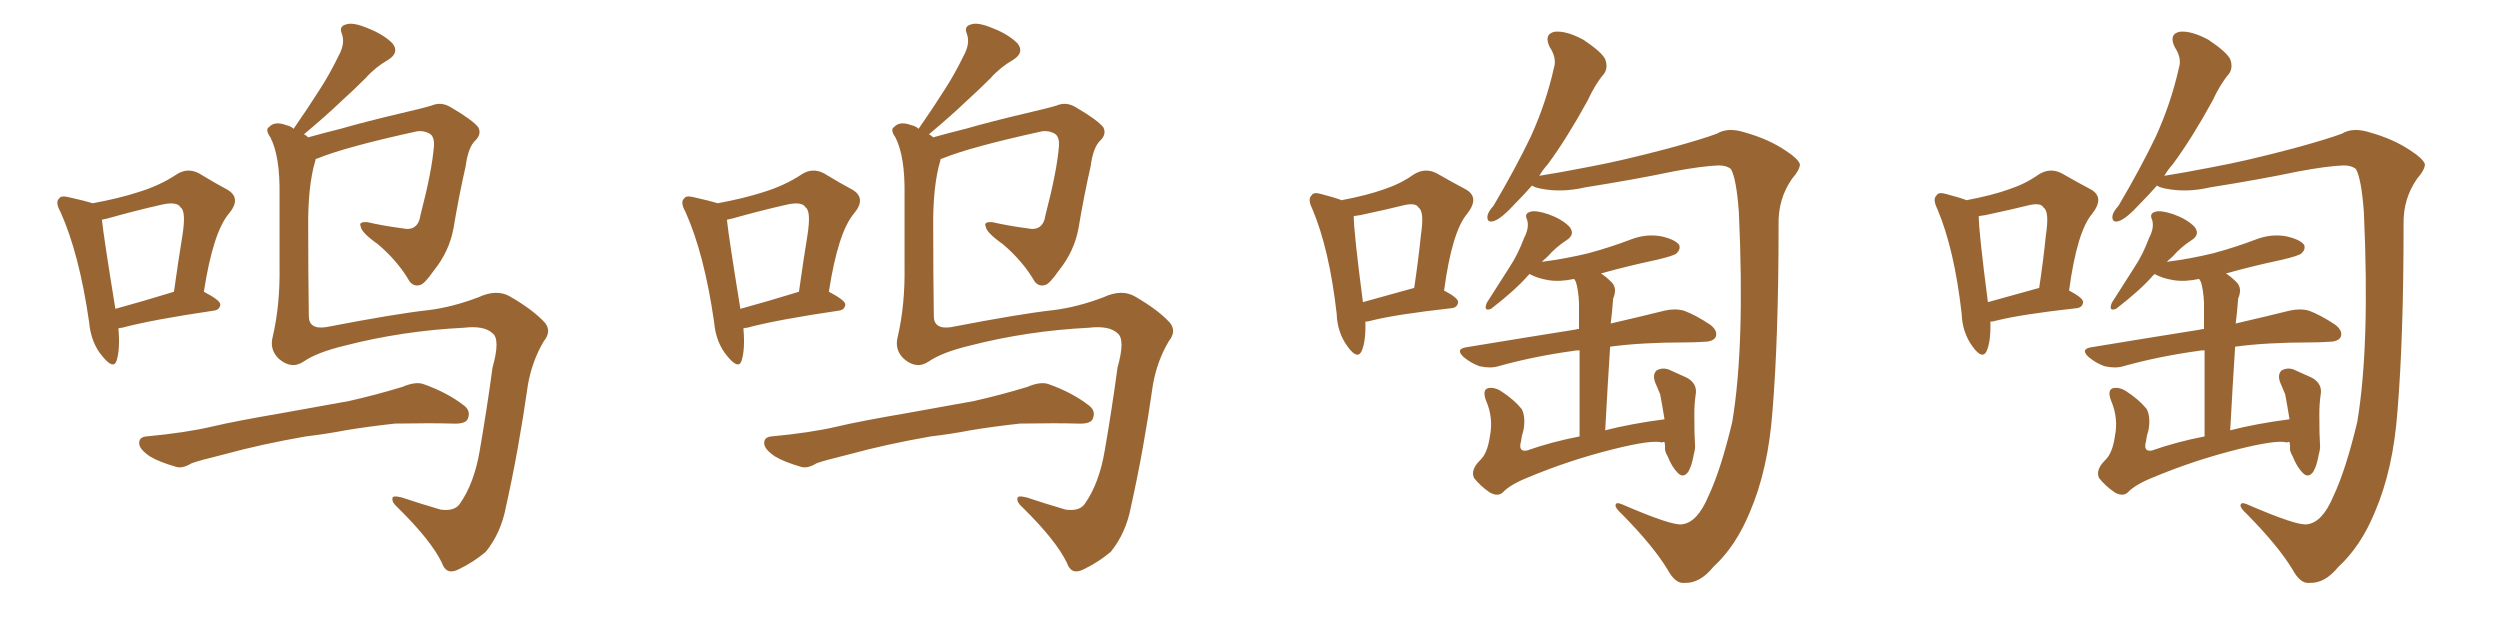 <svg xmlns="http://www.w3.org/2000/svg" xmlns:xlink="http://www.w3.org/1999/xlink" width="600" height="150"><path fill="#996633" padding="10" d="M28.42 78.81L28.42 78.81Q28.86 83.79 27.98 86.57L27.98 86.57Q27.25 88.77 24.61 85.55L24.61 85.55Q21.83 82.32 21.39 77.34L21.39 77.34Q19.04 60.94 14.50 50.83L14.50 50.83Q13.18 48.49 14.21 47.61L14.21 47.61Q14.65 46.88 16.41 47.31L16.41 47.31Q20.36 48.19 22.27 48.78L22.27 48.78Q28.56 47.61 33.11 46.14L33.11 46.14Q38.38 44.53 42.33 41.89L42.33 41.89Q44.97 40.14 47.75 41.60L47.75 41.60Q51.86 44.09 54.64 45.56L54.64 45.56Q58.01 47.61 54.93 51.27L54.93 51.27Q51.12 55.81 48.93 70.02L48.93 70.02Q52.88 72.07 52.88 73.10L52.88 73.10Q52.73 74.41 51.27 74.56L51.27 74.56Q36.33 76.76 29.30 78.66L29.30 78.66Q28.86 78.66 28.42 78.81ZM27.69 74.12L27.69 74.12Q34.13 72.36 41.75 70.02L41.75 70.02Q42.77 62.70 43.80 56.40L43.80 56.40Q44.68 50.68 43.36 49.80L43.36 49.80Q42.48 48.19 38.38 49.22L38.38 49.22Q32.52 50.54 25.78 52.44L25.78 52.44Q25.05 52.59 24.46 52.73L24.46 52.73Q24.90 56.98 27.69 74.12ZM73.39 104.74L73.39 104.74Q62.55 106.64 54.05 108.98L54.05 108.98Q47.46 110.60 46.00 111.18L46.00 111.18Q43.80 112.50 42.33 112.06L42.33 112.06Q38.23 110.89 36.04 109.57L36.04 109.57Q33.40 107.81 33.40 106.35L33.40 106.35Q33.40 104.88 35.16 104.74L35.16 104.74Q44.53 103.86 50.83 102.39L50.83 102.39Q56.40 101.07 67.53 99.17L67.53 99.17Q73.10 98.14 83.79 96.24L83.79 96.24Q90.23 94.78 96.53 92.87L96.53 92.87Q99.61 91.55 101.51 92.14L101.51 92.14Q107.37 94.19 111.47 97.41L111.47 97.41Q113.09 98.73 112.21 100.63L112.21 100.63Q111.62 101.81 108.54 101.66L108.54 101.66Q103.71 101.51 94.78 101.66L94.78 101.66Q88.18 102.39 82.91 103.27L82.91 103.27Q78.37 104.15 73.39 104.74ZM75.73 38.23L75.73 38.23L75.73 38.23Q75.73 38.23 75.73 38.38L75.73 38.38Q73.83 44.53 73.97 55.08L73.97 55.08Q73.97 65.63 74.12 75.88L74.12 75.88Q74.12 79.10 78.22 78.52L78.22 78.52Q94.92 75.29 102.98 74.41L102.98 74.41Q108.69 73.68 114.84 71.34L114.84 71.34Q119.24 69.29 122.46 71.19L122.46 71.19Q128.03 74.41 130.81 77.49L130.81 77.49Q132.42 79.54 130.52 81.88L130.52 81.88Q127.73 86.57 126.71 92.29L126.71 92.29Q124.51 107.81 121.44 121.58L121.44 121.58Q120.26 127.88 116.60 132.42L116.60 132.42Q113.67 134.91 110.01 136.67L110.01 136.67Q107.08 138.13 106.05 135.06L106.05 135.06Q103.42 129.64 95.36 121.73L95.36 121.73Q94.04 120.56 94.19 119.68L94.19 119.68Q94.04 118.80 96.39 119.38L96.39 119.38Q100.78 120.85 105.76 122.31L105.76 122.31Q108.98 122.75 110.30 121.00L110.30 121.00Q113.82 116.02 115.14 108.11L115.14 108.11Q116.89 98.00 118.21 88.18L118.21 88.18Q120.12 81.45 118.21 79.98L118.21 79.98Q116.16 78.08 111.33 78.66L111.33 78.66Q96.68 79.39 82.91 82.91L82.91 82.91Q76.17 84.52 72.95 86.72L72.95 86.72Q70.02 88.77 66.94 86.13L66.94 86.13Q64.60 83.94 65.48 80.71L65.48 80.71Q67.24 73.10 67.09 63.87L67.09 63.87Q67.09 54.49 67.09 46.88L67.09 46.88Q67.24 37.50 64.89 32.96L64.89 32.96Q63.57 31.05 64.60 30.47L64.60 30.47Q65.92 29.00 68.70 30.03L68.70 30.03Q69.87 30.32 70.46 30.91L70.46 30.91Q73.83 26.07 76.61 21.68L76.61 21.68Q79.10 17.87 81.30 13.33L81.30 13.33Q82.91 10.40 82.03 8.06L82.03 8.06Q81.30 6.30 83.06 5.86L83.06 5.86Q84.67 5.27 88.18 6.74L88.18 6.74Q91.99 8.20 94.19 10.40L94.19 10.40Q95.95 12.60 93.16 14.36L93.16 14.36Q90.09 16.11 87.74 18.75L87.74 18.75Q84.96 21.53 81.88 24.32L81.88 24.32Q78.37 27.69 72.95 32.23L72.95 32.23Q73.54 32.52 73.97 32.96L73.97 32.96Q77.64 31.93 81.74 30.91L81.74 30.91Q87.89 29.15 95.95 27.25L95.95 27.25Q101.66 25.93 103.56 25.34L103.56 25.34Q105.91 24.32 108.25 25.78L108.25 25.78Q113.53 28.86 114.84 30.62L114.84 30.62Q115.58 32.23 114.11 33.69L114.11 33.69Q112.35 35.30 111.77 39.84L111.77 39.84Q110.16 46.88 108.84 54.79L108.84 54.79Q107.81 60.35 104.15 64.89L104.15 64.89Q101.81 68.26 100.78 68.41L100.78 68.41Q99.32 68.85 98.29 67.53L98.29 67.53Q95.51 62.70 90.67 58.59L90.67 58.59Q86.72 55.81 86.57 54.35L86.57 54.35Q85.99 53.17 88.18 53.32L88.18 53.32Q91.99 54.20 96.53 54.79L96.53 54.79Q100.34 55.66 100.93 51.56L100.93 51.56Q103.71 40.87 104.15 35.01L104.15 35.01Q104.30 32.52 102.83 31.93L102.83 31.93Q101.66 31.35 100.20 31.49L100.20 31.49Q82.76 35.30 76.03 38.09L76.03 38.09Q75.73 38.09 75.73 38.23ZM178.42 78.81L178.42 78.81Q178.86 83.79 177.98 86.57L177.98 86.57Q177.25 88.77 174.61 85.55L174.61 85.55Q171.83 82.32 171.39 77.34L171.39 77.34Q169.04 60.94 164.50 50.83L164.50 50.83Q163.18 48.49 164.21 47.61L164.21 47.61Q164.65 46.88 166.41 47.31L166.41 47.31Q170.36 48.19 172.27 48.78L172.27 48.78Q178.56 47.61 183.11 46.14L183.11 46.14Q188.38 44.53 192.33 41.89L192.33 41.89Q194.97 40.14 197.75 41.60L197.75 41.60Q201.86 44.09 204.64 45.56L204.64 45.56Q208.01 47.61 204.93 51.27L204.93 51.27Q201.12 55.81 198.93 70.02L198.93 70.02Q202.88 72.07 202.88 73.10L202.88 73.10Q202.73 74.41 201.27 74.56L201.27 74.56Q186.33 76.76 179.30 78.66L179.30 78.66Q178.86 78.66 178.42 78.81ZM177.69 74.12L177.69 74.12Q184.13 72.36 191.75 70.02L191.75 70.02Q192.77 62.70 193.80 56.40L193.80 56.40Q194.68 50.68 193.36 49.80L193.36 49.80Q192.48 48.19 188.38 49.22L188.38 49.22Q182.52 50.54 175.78 52.44L175.78 52.44Q175.05 52.59 174.46 52.73L174.46 52.73Q174.90 56.98 177.69 74.12ZM223.39 104.74L223.39 104.74Q212.55 106.64 204.05 108.98L204.05 108.98Q197.46 110.60 196.00 111.18L196.00 111.18Q193.80 112.50 192.33 112.06L192.33 112.06Q188.23 110.89 186.04 109.57L186.04 109.57Q183.40 107.81 183.40 106.35L183.40 106.35Q183.40 104.88 185.16 104.74L185.16 104.74Q194.53 103.86 200.83 102.39L200.83 102.39Q206.40 101.07 217.53 99.17L217.53 99.17Q223.10 98.14 233.79 96.24L233.79 96.24Q240.23 94.78 246.53 92.87L246.53 92.87Q249.61 91.55 251.51 92.14L251.51 92.14Q257.37 94.19 261.47 97.41L261.47 97.41Q263.09 98.73 262.21 100.63L262.21 100.63Q261.62 101.81 258.54 101.66L258.54 101.66Q253.71 101.51 244.78 101.66L244.78 101.66Q238.18 102.39 232.91 103.27L232.91 103.27Q228.37 104.15 223.39 104.74ZM225.73 38.23L225.73 38.23L225.73 38.23Q225.73 38.23 225.73 38.38L225.73 38.38Q223.83 44.53 223.97 55.08L223.97 55.08Q223.97 65.63 224.12 75.88L224.12 75.88Q224.12 79.10 228.22 78.52L228.22 78.52Q244.92 75.29 252.98 74.41L252.98 74.41Q258.69 73.68 264.84 71.34L264.84 71.34Q269.24 69.29 272.46 71.19L272.46 71.19Q278.03 74.41 280.81 77.49L280.81 77.49Q282.42 79.54 280.52 81.88L280.52 81.88Q277.73 86.57 276.71 92.29L276.71 92.29Q274.51 107.81 271.44 121.58L271.44 121.58Q270.26 127.88 266.60 132.42L266.60 132.42Q263.67 134.91 260.01 136.67L260.01 136.67Q257.08 138.13 256.05 135.06L256.05 135.06Q253.42 129.64 245.36 121.73L245.36 121.73Q244.04 120.56 244.19 119.68L244.19 119.68Q244.04 118.80 246.39 119.38L246.39 119.38Q250.78 120.85 255.76 122.31L255.76 122.31Q258.98 122.75 260.30 121.00L260.30 121.00Q263.82 116.02 265.14 108.11L265.14 108.11Q266.89 98.00 268.21 88.18L268.21 88.18Q270.12 81.45 268.21 79.98L268.21 79.98Q266.16 78.08 261.33 78.66L261.33 78.66Q246.68 79.39 232.91 82.91L232.91 82.91Q226.17 84.52 222.95 86.72L222.95 86.72Q220.02 88.77 216.94 86.13L216.94 86.13Q214.60 83.94 215.48 80.71L215.48 80.71Q217.24 73.10 217.09 63.87L217.09 63.87Q217.09 54.49 217.09 46.88L217.09 46.88Q217.24 37.50 214.89 32.96L214.89 32.96Q213.57 31.05 214.60 30.47L214.60 30.47Q215.92 29.00 218.70 30.03L218.70 30.03Q219.87 30.32 220.46 30.91L220.46 30.91Q223.83 26.07 226.61 21.68L226.61 21.68Q229.10 17.87 231.30 13.33L231.30 13.33Q232.91 10.40 232.03 8.06L232.03 8.06Q231.30 6.30 233.06 5.86L233.06 5.86Q234.67 5.27 238.18 6.74L238.18 6.74Q241.99 8.20 244.19 10.40L244.19 10.40Q245.95 12.60 243.16 14.36L243.16 14.36Q240.09 16.11 237.74 18.75L237.74 18.75Q234.96 21.53 231.88 24.32L231.88 24.32Q228.37 27.69 222.95 32.23L222.95 32.23Q223.54 32.52 223.97 32.96L223.97 32.96Q227.64 31.93 231.74 30.91L231.74 30.91Q237.89 29.15 245.95 27.25L245.95 27.25Q251.66 25.93 253.56 25.34L253.56 25.34Q255.91 24.32 258.25 25.78L258.25 25.78Q263.53 28.86 264.84 30.62L264.84 30.62Q265.58 32.23 264.11 33.69L264.11 33.69Q262.35 35.30 261.77 39.84L261.77 39.84Q260.16 46.88 258.84 54.79L258.84 54.79Q257.81 60.35 254.15 64.89L254.15 64.89Q251.81 68.26 250.78 68.41L250.78 68.41Q249.32 68.85 248.29 67.53L248.29 67.53Q245.51 62.70 240.67 58.59L240.67 58.59Q236.72 55.81 236.57 54.35L236.57 54.35Q235.99 53.17 238.18 53.32L238.18 53.32Q241.99 54.20 246.53 54.79L246.53 54.79Q250.34 55.66 250.93 51.56L250.93 51.56Q253.71 40.87 254.15 35.01L254.15 35.01Q254.30 32.52 252.83 31.93L252.83 31.93Q251.66 31.35 250.20 31.49L250.20 31.49Q232.76 35.30 226.03 38.09L226.03 38.09Q225.73 38.09 225.73 38.23ZM399.46 106.05L399.46 106.05Q399.02 106.05 398.88 106.20L398.88 106.20Q396.53 105.47 387.16 107.81L387.16 107.81Q376.61 110.45 366.80 114.55L366.80 114.55Q362.40 116.31 360.64 118.21L360.64 118.21Q359.47 119.24 357.57 118.21L357.57 118.21Q355.22 116.60 353.76 114.70L353.76 114.70Q352.88 112.79 355.22 110.45L355.22 110.45Q356.98 108.84 357.57 104.74L357.57 104.74Q358.45 100.34 356.69 96.24L356.69 96.24Q355.66 93.60 357.13 93.16L357.13 93.16Q358.59 92.87 360.06 93.75L360.06 93.75Q363.28 95.80 365.19 98.14L365.19 98.14Q366.21 100.05 365.63 103.27L365.63 103.27Q365.19 104.59 365.04 105.91L365.04 105.91Q364.31 108.54 366.50 108.11L366.50 108.11Q372.36 106.05 379.10 104.74L379.10 104.74Q379.10 91.70 379.10 84.08L379.10 84.08Q378.08 84.08 377.49 84.23L377.49 84.23Q367.97 85.55 359.62 87.89L359.62 87.89Q357.71 88.48 355.08 87.89L355.08 87.89Q353.03 87.16 351.27 85.69L351.27 85.69Q349.22 83.79 351.86 83.35L351.86 83.35Q366.06 81.01 378.08 79.10L378.08 79.10Q378.37 78.96 378.96 78.96L378.96 78.96Q378.96 73.97 378.96 72.66L378.96 72.66Q378.81 69.58 378.22 67.68L378.22 67.68Q377.93 67.09 377.78 66.94L377.78 66.94Q374.41 67.68 371.63 67.24L371.63 67.24Q368.99 66.80 367.09 65.77L367.09 65.77Q366.80 66.06 366.65 66.21L366.65 66.21Q363.72 69.58 357.86 74.12L357.86 74.12Q355.96 74.85 356.84 72.66L356.84 72.66Q359.62 68.26 362.26 64.16L362.26 64.16Q364.31 61.08 365.77 57.13L365.77 57.13Q367.09 54.64 366.50 52.73L366.50 52.73Q365.77 51.27 367.24 50.83L367.24 50.83Q368.55 50.39 371.63 51.42L371.63 51.42Q374.85 52.59 376.61 54.35L376.61 54.35Q378.22 56.25 375.88 57.71L375.88 57.71Q373.39 59.33 371.48 61.52L371.48 61.52Q370.61 62.26 370.02 62.84L370.02 62.84Q375.73 62.11 381.15 60.79L381.15 60.79Q386.57 59.33 391.55 57.42L391.55 57.42Q395.07 56.10 398.58 56.69L398.58 56.69Q401.95 57.42 402.98 58.74L402.98 58.74Q403.42 59.77 402.39 60.79L402.39 60.79Q401.81 61.38 397.41 62.40L397.41 62.40Q390.53 63.87 384.23 65.63L384.23 65.63Q385.40 66.36 386.87 67.82L386.87 67.82Q388.18 69.29 387.16 71.63L387.16 71.63Q387.01 73.10 386.87 75L386.87 75Q386.72 76.17 386.57 77.64L386.57 77.64Q394.19 75.88 399.46 74.56L399.46 74.56Q401.95 73.97 404.15 74.56L404.15 74.56Q406.93 75.59 410.45 77.93L410.45 77.93Q412.35 79.39 411.77 80.86L411.77 80.86Q411.18 82.03 408.84 82.03L408.84 82.03Q406.79 82.18 404.44 82.18L404.44 82.18Q394.04 82.18 386.43 83.20L386.43 83.20Q385.84 92.29 385.25 103.27L385.25 103.27Q391.55 101.66 399.46 100.63L399.46 100.63Q399.46 100.49 399.46 100.49L399.46 100.49Q399.02 97.71 398.44 94.63L398.44 94.63Q397.85 93.16 397.27 91.85L397.27 91.85Q396.53 89.94 397.56 88.92L397.56 88.92Q398.88 88.18 400.34 88.62L400.34 88.62Q402.54 89.65 404.88 90.67L404.88 90.67Q407.52 92.14 406.93 94.92L406.93 94.92Q406.64 97.12 406.64 99.32L406.64 99.32Q406.64 104.59 406.79 106.49L406.79 106.49Q406.93 107.67 406.49 109.13L406.49 109.13Q406.05 111.77 405.18 113.23L405.18 113.23Q404.00 114.84 402.69 113.53L402.69 113.53Q401.22 112.06 400.20 109.42L400.20 109.42Q399.46 108.25 399.61 107.23L399.61 107.23Q399.61 106.49 399.46 106.05ZM327.69 77.20L327.69 77.20Q327.83 81.88 326.81 84.23L326.81 84.23Q325.78 86.43 323.44 83.20L323.44 83.20Q320.95 79.83 320.80 75.29L320.80 75.29Q319.04 59.77 314.94 50.10L314.94 50.10Q313.77 47.75 314.79 46.88L314.79 46.88Q315.23 46.00 317.14 46.58L317.14 46.58Q320.51 47.46 321.97 48.05L321.97 48.05Q328.13 46.88 332.23 45.41L332.23 45.41Q336.18 44.09 339.26 41.89L339.26 41.89Q342.04 40.14 344.82 41.60L344.82 41.60Q348.93 43.95 351.71 45.41L351.71 45.41Q355.22 47.31 352.15 51.27L352.15 51.27Q348.49 55.52 346.58 69.73L346.58 69.73Q349.95 71.48 349.95 72.51L349.95 72.51Q349.80 73.83 348.34 73.97L348.34 73.97Q335.16 75.44 329.30 76.90L329.30 76.90Q328.27 77.20 327.69 77.20ZM339.26 69.14L339.26 69.14Q339.26 69.14 339.40 69.14L339.40 69.14Q340.43 62.26 341.02 56.40L341.02 56.40Q341.89 50.68 340.43 49.80L340.43 49.80Q339.84 48.63 337.06 49.22L337.06 49.22Q332.96 50.24 328.13 51.27L328.13 51.27Q326.37 51.71 324.90 51.86L324.90 51.86Q324.90 55.66 327.10 72.51L327.10 72.51Q332.52 71.04 339.26 69.14ZM403.71 125.83L403.71 125.83L403.71 125.83Q407.37 125.39 410.01 119.09L410.01 119.09Q412.94 112.94 415.72 101.37L415.72 101.37Q418.80 83.20 417.33 50.98L417.33 50.98Q416.75 42.92 415.43 40.58L415.43 40.58Q414.40 39.70 412.50 39.70L412.50 39.70Q408.54 39.84 401.51 41.16L401.51 41.16Q392.43 43.07 380.42 44.97L380.42 44.97Q374.71 46.29 369.73 45.26L369.73 45.26Q368.26 44.97 367.68 44.53L367.68 44.53Q365.48 47.02 363.57 48.93L363.57 48.93Q360.35 52.44 358.59 53.03L358.59 53.03Q356.84 53.61 356.98 51.86L356.98 51.86Q357.13 50.83 358.45 49.37L358.45 49.37Q363.72 40.43 367.38 32.81L367.38 32.81Q371.04 24.76 372.95 16.26L372.95 16.26Q373.68 13.92 371.92 11.28L371.92 11.28Q370.46 8.20 373.10 7.62L373.10 7.62Q375.88 7.32 379.98 9.52L379.98 9.52Q384.38 12.45 385.25 14.21L385.25 14.21Q385.99 16.26 384.96 17.72L384.96 17.72Q382.91 20.07 381.01 24.17L381.01 24.17Q376.03 33.25 371.48 39.40L371.48 39.40Q370.31 40.72 369.43 42.19L369.43 42.19Q374.12 41.46 380.86 40.14L380.86 40.14Q388.92 38.67 400.49 35.60L400.49 35.60Q408.54 33.40 412.06 32.08L412.06 32.08Q414.70 30.47 418.80 31.79L418.80 31.79Q424.51 33.40 428.61 36.18L428.61 36.18Q431.54 38.09 431.98 39.40L431.98 39.40Q431.98 40.72 430.08 42.92L430.08 42.92Q426.71 47.75 426.86 53.91L426.86 53.91Q426.86 81.01 425.39 98.73L425.39 98.73Q424.37 112.65 419.97 122.90L419.97 122.90Q416.60 131.10 411.18 136.08L411.18 136.08Q407.96 140.04 404.30 139.89L404.30 139.89Q402.10 140.19 400.20 136.67L400.20 136.67Q396.83 131.10 389.36 123.49L389.36 123.49Q387.60 121.88 387.74 121.29L387.74 121.29Q387.74 120.41 389.21 121.00L389.21 121.00Q401.37 126.27 403.71 125.83ZM549.46 106.05L549.46 106.05Q549.02 106.05 548.88 106.20L548.88 106.20Q546.53 105.47 537.16 107.81L537.16 107.81Q526.61 110.45 516.80 114.55L516.80 114.55Q512.40 116.31 510.64 118.21L510.64 118.21Q509.47 119.24 507.57 118.21L507.57 118.21Q505.22 116.60 503.76 114.70L503.76 114.70Q502.88 112.79 505.22 110.45L505.22 110.45Q506.98 108.84 507.57 104.74L507.57 104.74Q508.45 100.34 506.69 96.24L506.69 96.24Q505.66 93.60 507.13 93.16L507.13 93.16Q508.59 92.87 510.06 93.75L510.06 93.75Q513.28 95.80 515.19 98.14L515.19 98.14Q516.21 100.05 515.63 103.27L515.63 103.27Q515.19 104.59 515.04 105.91L515.04 105.91Q514.31 108.54 516.50 108.11L516.50 108.11Q522.36 106.05 529.10 104.74L529.10 104.74Q529.10 91.70 529.10 84.08L529.10 84.08Q528.08 84.08 527.49 84.23L527.49 84.23Q517.97 85.55 509.62 87.89L509.62 87.89Q507.71 88.48 505.08 87.89L505.08 87.89Q503.03 87.16 501.27 85.69L501.27 85.69Q499.22 83.79 501.86 83.35L501.86 83.35Q516.06 81.01 528.08 79.10L528.08 79.10Q528.37 78.96 528.96 78.96L528.96 78.96Q528.96 73.97 528.96 72.66L528.96 72.66Q528.81 69.58 528.22 67.68L528.22 67.68Q527.93 67.09 527.78 66.94L527.78 66.94Q524.41 67.68 521.63 67.24L521.63 67.24Q518.99 66.80 517.09 65.77L517.09 65.77Q516.80 66.06 516.65 66.21L516.65 66.21Q513.72 69.58 507.86 74.12L507.86 74.12Q505.96 74.85 506.84 72.66L506.84 72.66Q509.62 68.26 512.26 64.16L512.26 64.16Q514.31 61.08 515.77 57.13L515.77 57.13Q517.09 54.64 516.50 52.73L516.50 52.73Q515.77 51.27 517.24 50.83L517.24 50.83Q518.55 50.39 521.63 51.42L521.63 51.42Q524.85 52.59 526.61 54.35L526.61 54.35Q528.22 56.25 525.88 57.71L525.88 57.71Q523.39 59.33 521.48 61.52L521.48 61.52Q520.61 62.26 520.02 62.84L520.02 62.84Q525.73 62.11 531.15 60.79L531.15 60.79Q536.57 59.33 541.55 57.42L541.55 57.42Q545.07 56.10 548.58 56.69L548.58 56.69Q551.95 57.42 552.98 58.74L552.98 58.74Q553.42 59.77 552.39 60.79L552.39 60.79Q551.81 61.38 547.41 62.40L547.41 62.40Q540.53 63.87 534.23 65.63L534.23 65.63Q535.40 66.36 536.87 67.82L536.87 67.82Q538.18 69.29 537.16 71.63L537.16 71.63Q537.01 73.10 536.87 75L536.87 75Q536.72 76.17 536.57 77.64L536.57 77.64Q544.19 75.88 549.46 74.56L549.46 74.56Q551.95 73.97 554.15 74.56L554.15 74.56Q556.93 75.59 560.45 77.93L560.45 77.93Q562.35 79.39 561.77 80.86L561.77 80.86Q561.18 82.03 558.84 82.03L558.84 82.03Q556.79 82.18 554.44 82.18L554.44 82.18Q544.04 82.18 536.43 83.20L536.43 83.20Q535.84 92.29 535.25 103.27L535.25 103.27Q541.55 101.66 549.46 100.63L549.46 100.63Q549.46 100.49 549.46 100.49L549.46 100.49Q549.02 97.71 548.44 94.63L548.44 94.63Q547.85 93.16 547.27 91.85L547.27 91.85Q546.53 89.94 547.56 88.92L547.56 88.92Q548.88 88.18 550.34 88.62L550.34 88.62Q552.54 89.65 554.88 90.67L554.88 90.67Q557.52 92.14 556.93 94.92L556.93 94.92Q556.64 97.12 556.64 99.32L556.64 99.32Q556.64 104.59 556.79 106.49L556.79 106.49Q556.93 107.67 556.49 109.13L556.49 109.13Q556.05 111.77 555.18 113.23L555.18 113.23Q554.00 114.84 552.69 113.53L552.69 113.53Q551.22 112.06 550.20 109.42L550.20 109.42Q549.46 108.25 549.61 107.23L549.61 107.23Q549.61 106.49 549.46 106.05ZM477.69 77.20L477.69 77.20Q477.83 81.88 476.81 84.23L476.81 84.23Q475.78 86.43 473.44 83.20L473.44 83.20Q470.95 79.83 470.80 75.29L470.80 75.29Q469.04 59.77 464.94 50.10L464.94 50.10Q463.77 47.75 464.79 46.88L464.79 46.88Q465.23 46.00 467.14 46.58L467.14 46.58Q470.51 47.46 471.97 48.05L471.97 48.05Q478.13 46.88 482.23 45.41L482.23 45.41Q486.18 44.09 489.26 41.89L489.26 41.89Q492.04 40.14 494.82 41.60L494.82 41.60Q498.93 43.95 501.71 45.41L501.71 45.41Q505.22 47.31 502.15 51.27L502.15 51.27Q498.49 55.52 496.58 69.73L496.58 69.73Q499.95 71.48 499.95 72.51L499.95 72.51Q499.80 73.83 498.34 73.97L498.34 73.97Q485.16 75.44 479.30 76.90L479.30 76.90Q478.27 77.20 477.69 77.20ZM489.26 69.14L489.26 69.14Q489.26 69.14 489.40 69.14L489.40 69.14Q490.43 62.26 491.02 56.40L491.02 56.40Q491.89 50.68 490.43 49.80L490.43 49.80Q489.84 48.63 487.06 49.22L487.06 49.22Q482.96 50.24 478.13 51.27L478.13 51.27Q476.37 51.71 474.90 51.86L474.90 51.86Q474.90 55.66 477.10 72.51L477.10 72.51Q482.52 71.04 489.26 69.14ZM553.71 125.83L553.71 125.83L553.71 125.83Q557.37 125.39 560.01 119.09L560.01 119.09Q562.94 112.94 565.72 101.37L565.72 101.37Q568.80 83.20 567.33 50.98L567.33 50.98Q566.75 42.92 565.43 40.58L565.43 40.58Q564.40 39.70 562.50 39.70L562.50 39.70Q558.54 39.84 551.51 41.16L551.51 41.16Q542.43 43.07 530.42 44.97L530.42 44.97Q524.71 46.29 519.73 45.26L519.73 45.26Q518.26 44.97 517.68 44.53L517.68 44.53Q515.48 47.02 513.57 48.93L513.57 48.93Q510.35 52.44 508.59 53.03L508.59 53.03Q506.84 53.61 506.98 51.86L506.98 51.86Q507.13 50.83 508.45 49.37L508.45 49.37Q513.72 40.43 517.38 32.81L517.38 32.81Q521.04 24.76 522.95 16.26L522.95 16.26Q523.68 13.92 521.92 11.28L521.92 11.28Q520.46 8.20 523.10 7.62L523.10 7.62Q525.88 7.32 529.98 9.52L529.98 9.52Q534.38 12.45 535.25 14.21L535.25 14.21Q535.99 16.26 534.96 17.72L534.96 17.72Q532.91 20.07 531.01 24.17L531.01 24.17Q526.03 33.25 521.48 39.40L521.48 39.40Q520.31 40.72 519.43 42.19L519.43 42.19Q524.12 41.46 530.86 40.14L530.86 40.14Q538.92 38.67 550.49 35.60L550.49 35.60Q558.54 33.40 562.06 32.08L562.06 32.08Q564.70 30.47 568.80 31.79L568.80 31.79Q574.51 33.40 578.61 36.18L578.61 36.18Q581.54 38.09 581.98 39.40L581.98 39.40Q581.98 40.72 580.08 42.92L580.08 42.92Q576.71 47.75 576.86 53.91L576.86 53.91Q576.86 81.01 575.39 98.73L575.39 98.73Q574.37 112.65 569.97 122.90L569.97 122.90Q566.60 131.10 561.18 136.08L561.18 136.08Q557.96 140.04 554.30 139.89L554.30 139.89Q552.10 140.19 550.20 136.67L550.20 136.67Q546.83 131.10 539.36 123.49L539.36 123.49Q537.60 121.88 537.74 121.29L537.74 121.29Q537.74 120.41 539.21 121.00L539.21 121.00Q551.37 126.27 553.71 125.83Z"/></svg>